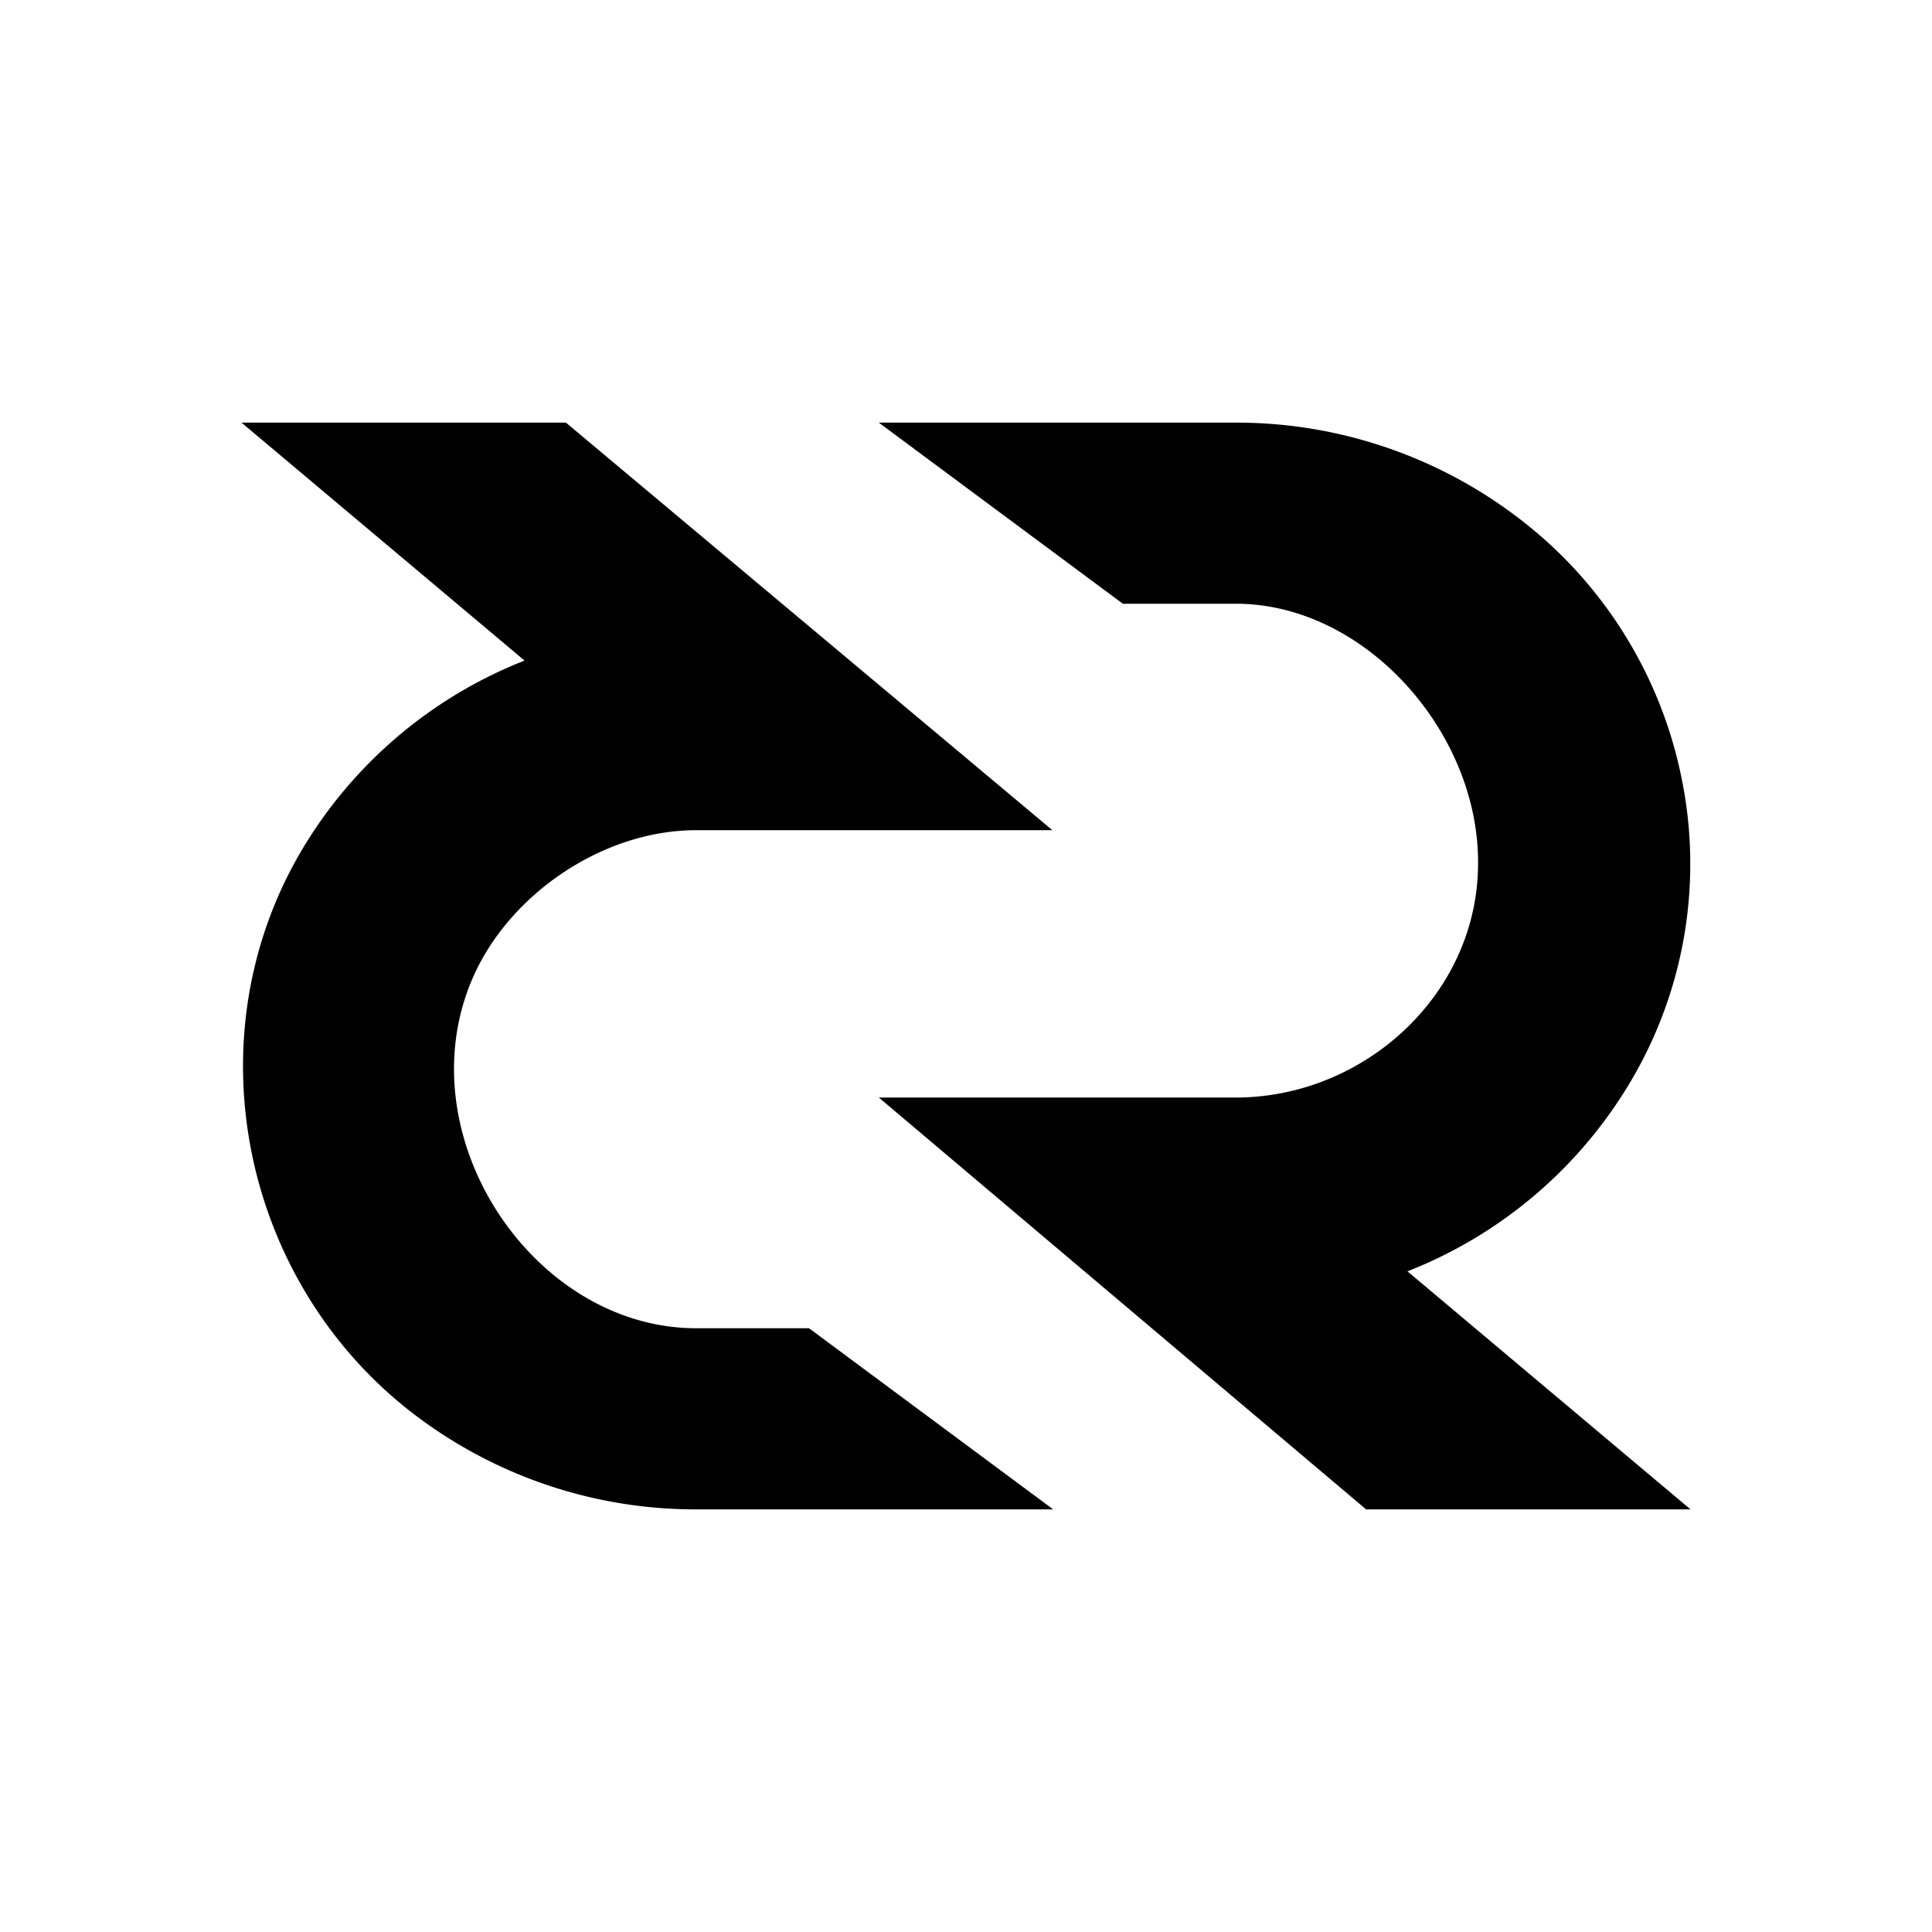 <svg xmlns="http://www.w3.org/2000/svg" width="1em" height="1em" viewBox="0 0 24 24"><path fill="currentColor" d="M10.917 13.634h4.452c1.592-.01 2.997-1.295 2.992-2.918c.005-1.623-1.4-3.206-2.992-3.216h-1.42l-3.032-2.25h4.452a5.77 5.77 0 0 1 3.58 1.252a5.4 5.4 0 0 1 1.94 3.164a5.3 5.3 0 0 1-.566 3.653a5.6 5.6 0 0 1-2.839 2.474L21 18.75h-4.03z"/><path fill="currentColor" d="M8.64 10.313h4.433L7.03 5.25H3l3.516 2.956a5.6 5.6 0 0 0-2.835 2.472c-1.27 2.28-.659 5.195 1.371 6.819a5.76 5.76 0 0 0 3.589 1.253h4.442L10.05 16.5H8.64c-2.024-.007-3.601-2.389-2.777-4.33c.449-1.055 1.619-1.854 2.777-1.857"/></svg>